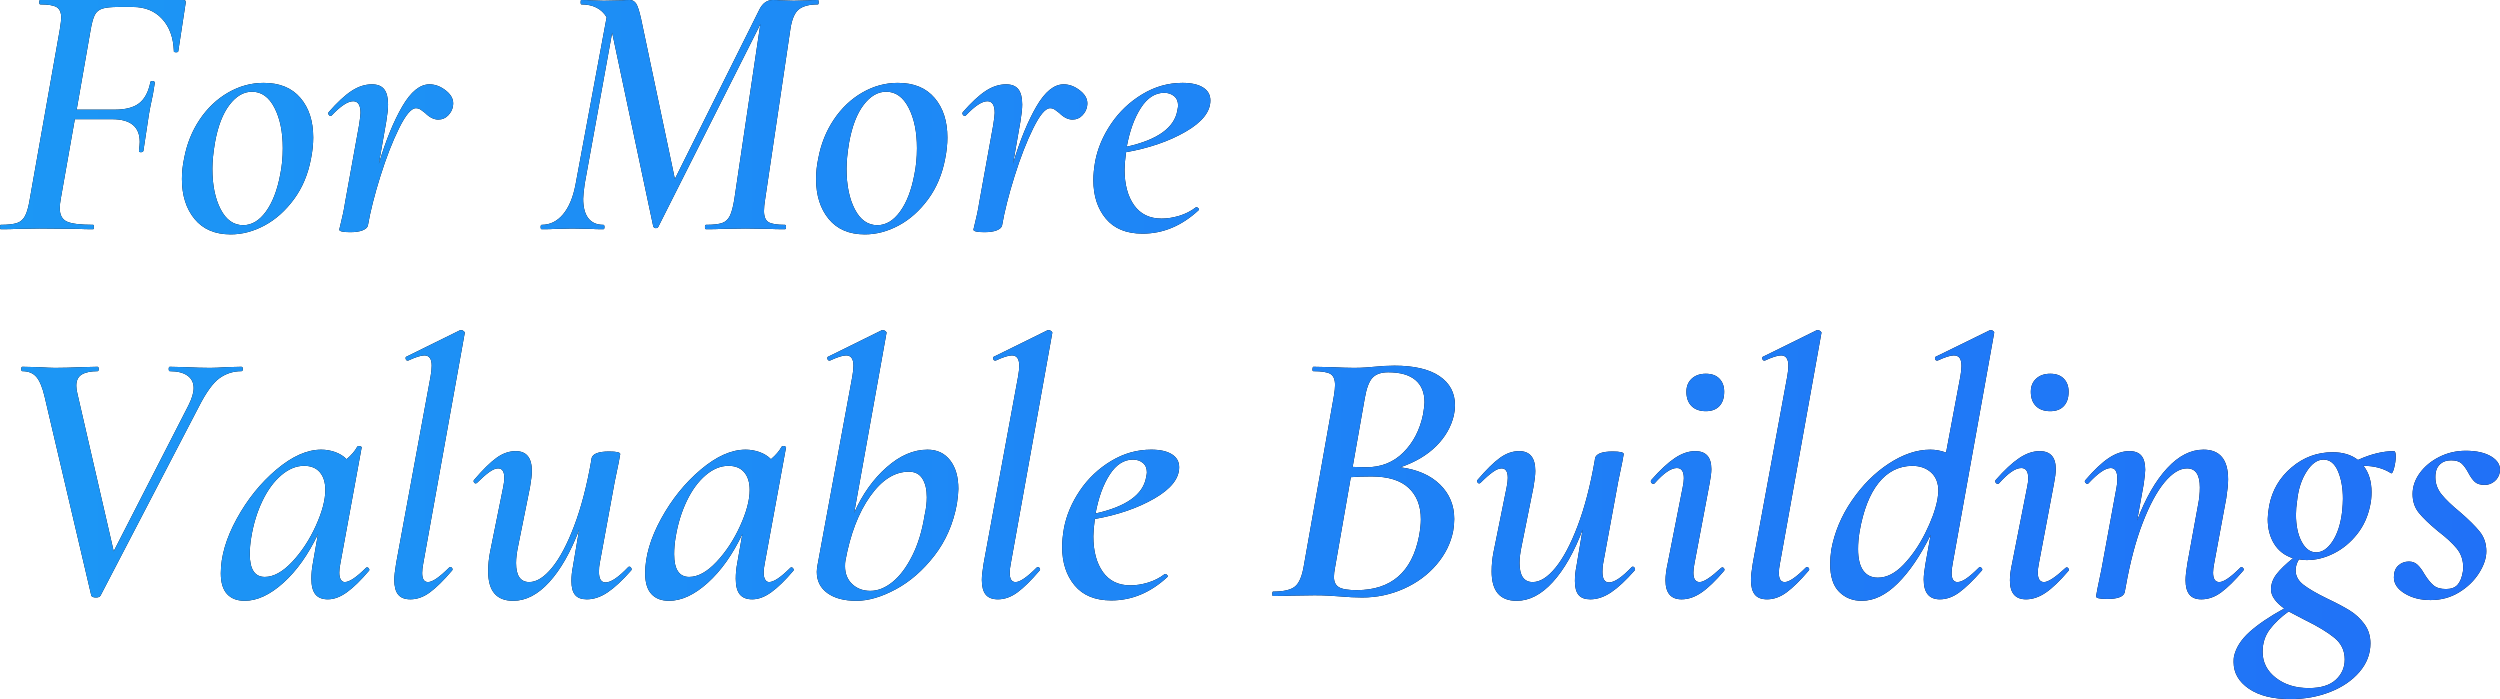 <svg id="レイヤー_1" xmlns="http://www.w3.org/2000/svg" viewBox="0 0 681.61 190.6"><style>.st0{fill:url(#SVGID_1_)}.st1{fill:url(#SVGID_2_)}.st2{fill:url(#SVGID_3_)}.st3{fill:url(#SVGID_4_)}.st4{fill:url(#SVGID_5_)}.st5{fill:url(#SVGID_6_)}.st6{fill:url(#SVGID_7_)}.st7{fill:url(#SVGID_8_)}.st8{fill:url(#SVGID_9_)}.st9{fill:url(#SVGID_10_)}.st10{fill:url(#SVGID_11_)}.st11{fill:url(#SVGID_12_)}.st12{fill:url(#SVGID_13_)}.st13{fill:url(#SVGID_14_)}.st14{fill:url(#SVGID_15_)}.st15{fill:url(#SVGID_16_)}.st16{fill:url(#SVGID_17_)}.st17{fill:url(#SVGID_18_)}.st18{fill:url(#SVGID_19_)}.st19{fill:url(#SVGID_20_)}.st20{fill:url(#SVGID_21_)}.st21{fill:url(#SVGID_22_)}.st22{fill:url(#SVGID_23_)}.st23{fill:url(#SVGID_24_)}</style><path d="M50.6.9c-1.07 6.87-1.73 11.23-2 13.1-.07.2-.3.28-.7.25-.4-.03-.57-.15-.5-.35-.13-3.67-1.2-6.58-3.2-8.75s-4.67-3.25-8-3.25h-3.9c-2 0-3.47.15-4.4.45-.93.3-1.62.87-2.05 1.7-.43.83-.82 2.22-1.15 4.15l-3.8 21.7h10.4c2.93 0 5.15-.58 6.65-1.75s2.52-3.08 3.05-5.75c0-.2.2-.3.6-.3.13 0 .28.05.45.15.17.1.22.22.15.35-.27 2-.67 4.13-1.2 6.4l-.4 2.2-1.5 9.9c-.07.27-.3.4-.7.4s-.57-.17-.5-.5c.13-1.07.2-1.83.2-2.3 0-4.13-2.5-6.2-7.5-6.2H20.4L16.6 54c-.2 1.07-.3 2-.3 2.8 0 1.8.63 3 1.9 3.6 1.27.6 3.67.9 7.2.9.13 0 .2.2.2.6 0 .4-.07.6-.2.6-1.6 0-2.97-.03-4.1-.1l-10.5-.1-6.1.1c-1.07.07-2.57.1-4.5.1-.13 0-.2-.2-.2-.6 0-.4.07-.6.2-.6 2 0 3.48-.17 4.45-.5.97-.33 1.7-.98 2.2-1.95.5-.96.92-2.45 1.25-4.45l8.2-46.3c.27-1.73.4-2.8.4-3.2 0-1.47-.42-2.45-1.25-2.95-.83-.5-2.32-.75-4.45-.75-.2 0-.3-.2-.3-.6 0-.4.1-.6.3-.6h39c.53 0 .73.3.6.9zm2.45 58.8c-2.3-2.8-3.45-6.43-3.45-10.9 0-1.87.2-3.73.6-5.6.73-3.93 2.15-7.47 4.25-10.6s4.68-5.58 7.75-7.35c3.07-1.77 6.3-2.65 9.7-2.65 4.33 0 7.67 1.37 10 4.1 2.33 2.73 3.5 6.33 3.5 10.8 0 1.8-.2 3.7-.6 5.7-.8 4.27-2.35 7.97-4.65 11.1-2.3 3.13-4.97 5.52-8 7.15-3.03 1.63-6.12 2.45-9.25 2.45-4.27 0-7.55-1.4-9.85-4.2zm19.45-2c1.8-2.47 3.1-5.83 3.9-10.1.47-2.27.7-4.67.7-7.2 0-4.4-.75-8.07-2.25-11S71.3 25 68.7 25c-2.27 0-4.32 1.2-6.15 3.6-1.83 2.4-3.15 5.83-3.95 10.3-.47 2.8-.7 5.17-.7 7.1 0 4.47.75 8.15 2.25 11.05 1.5 2.9 3.55 4.35 6.15 4.35 2.33 0 4.4-1.23 6.2-3.7zm49.2-32.9c1.47 1.2 2.07 2.57 1.8 4.1-.13.93-.57 1.78-1.3 2.55-.73.77-1.63 1.15-2.7 1.15-1.2 0-2.4-.6-3.6-1.8-.4-.33-.8-.63-1.2-.9-.4-.27-.83-.4-1.3-.4-1.27 0-2.8 1.82-4.6 5.45-1.8 3.63-3.5 8-5.1 13.1-1.6 5.1-2.73 9.58-3.4 13.45-.13.53-.62.97-1.45 1.3-.83.33-1.95.5-3.35.5-2 0-3-.23-3-.7l.5-2.1c.13-.53.3-1.25.5-2.15.2-.9.4-1.98.6-3.25l3.8-21c.27-1.73.4-2.83.4-3.3 0-2.13-.67-3.2-2-3.2-1.47 0-3.43 1.3-5.9 3.9-.07.07-.17.1-.3.1-.2 0-.37-.12-.5-.35-.13-.23-.13-.45 0-.65 2.33-2.67 4.42-4.6 6.25-5.8 1.83-1.2 3.68-1.8 5.55-1.8 1.53 0 2.65.45 3.35 1.35.7.9 1.05 2.29 1.05 4.15 0 1.13-.17 2.7-.5 4.7l-2 11.4c1.93-6.4 4.07-11.6 6.4-15.6s4.8-6 7.4-6c1.6 0 3.13.6 4.6 1.8zM223.2.6c0 .4-.07.6-.2.6-2.33 0-4.07.45-5.2 1.35-1.13.9-1.9 2.68-2.3 5.35l-6.9 46.5c-.2 1.2-.3 2.23-.3 3.1 0 1.53.4 2.55 1.2 3.05.8.5 2.3.75 4.5.75.2 0 .3.2.3.6 0 .4-.1.6-.3.6-1.8 0-3.23-.03-4.3-.1l-6.5-.1-6.3.1c-1.07.07-2.53.1-4.4.1-.2 0-.3-.2-.3-.6 0-.4.1-.6.3-.6 2 0 3.47-.17 4.4-.5.93-.33 1.63-.98 2.1-1.95.47-.96.87-2.45 1.2-4.45l7.1-47.8-27.8 55.2c-.13.27-.37.4-.7.4-.33 0-.57-.17-.7-.5L166.9 8.9l-7.5 41.3c-.27 2-.4 3.33-.4 4 0 2.33.47 4.1 1.4 5.3.93 1.2 2.3 1.8 4.1 1.8.2 0 .3.2.3.6 0 .4-.1.6-.3.6-1.47 0-2.6-.03-3.4-.1l-5.1-.1-4.5.1c-.87.07-2.13.1-3.8.1-.2 0-.3-.2-.3-.6 0-.4.1-.6.3-.6 2.27 0 4.2-.95 5.8-2.85 1.6-1.9 2.73-4.58 3.4-8.05l8.5-45.7c-1.4-2.33-3.7-3.5-6.9-3.5-.13 0-.2-.2-.2-.6 0-.4.07-.6.2-.6 1.13 0 2 .03 2.6.1l3.5.1 5-.1c.6-.07 1.3-.1 2.1-.1.73 0 1.32.33 1.75 1 .43.67.88 2.07 1.35 4.2l9.2 43.6 23.1-46.3c.87-1.67 2.07-2.5 3.6-2.5.8 0 1.5.03 2.1.1l3.6.1 3.9-.1c.6-.07 1.5-.1 2.7-.1.13 0 .2.2.2.6zm2.75 59.1c-2.3-2.8-3.45-6.43-3.45-10.9 0-1.87.2-3.73.6-5.6.73-3.93 2.15-7.47 4.25-10.6s4.68-5.58 7.75-7.35c3.07-1.77 6.3-2.65 9.7-2.65 4.33 0 7.67 1.37 10 4.1 2.33 2.73 3.5 6.33 3.5 10.8 0 1.8-.2 3.7-.6 5.7-.8 4.27-2.35 7.97-4.65 11.1-2.3 3.13-4.97 5.52-8 7.15-3.03 1.63-6.12 2.45-9.25 2.45-4.27 0-7.55-1.4-9.85-4.2zm19.45-2c1.8-2.47 3.1-5.83 3.9-10.1.47-2.27.7-4.67.7-7.2 0-4.4-.75-8.07-2.25-11S244.2 25 241.6 25c-2.27 0-4.32 1.2-6.15 3.6-1.83 2.4-3.15 5.83-3.95 10.3-.47 2.8-.7 5.17-.7 7.1 0 4.47.75 8.15 2.25 11.05 1.5 2.9 3.55 4.35 6.15 4.35 2.33 0 4.4-1.23 6.2-3.7zm49.2-32.9c1.47 1.2 2.07 2.57 1.8 4.1-.13.93-.57 1.78-1.3 2.55-.73.77-1.63 1.15-2.7 1.15-1.2 0-2.4-.6-3.6-1.8-.4-.33-.8-.63-1.2-.9-.4-.27-.83-.4-1.3-.4-1.27 0-2.8 1.82-4.6 5.45-1.8 3.63-3.5 8-5.1 13.1-1.6 5.1-2.73 9.58-3.4 13.45-.13.53-.62.97-1.45 1.3-.83.33-1.95.5-3.35.5-2 0-3-.23-3-.7l.5-2.1c.13-.53.3-1.25.5-2.15.2-.9.4-1.98.6-3.25l3.8-21c.27-1.73.4-2.83.4-3.3 0-2.13-.67-3.2-2-3.2-1.47 0-3.43 1.3-5.9 3.9-.07.07-.17.1-.3.1-.2 0-.37-.12-.5-.35-.13-.23-.13-.45 0-.65 2.33-2.67 4.42-4.6 6.25-5.8 1.83-1.2 3.68-1.8 5.55-1.8 1.53 0 2.65.45 3.35 1.35.7.9 1.05 2.29 1.05 4.15 0 1.13-.17 2.7-.5 4.7l-2 11.4c1.93-6.4 4.07-11.6 6.4-15.6s4.8-6 7.4-6c1.6 0 3.13.6 4.6 1.8zm33.4-.95c1.33.83 2 2.02 2 3.55 0 3.07-2.25 5.9-6.75 8.5-4.5 2.6-9.92 4.47-16.25 5.6-.27 2.13-.4 3.7-.4 4.7 0 4.07.87 7.32 2.6 9.75 1.73 2.43 4.23 3.65 7.5 3.65 1.53 0 3.13-.25 4.8-.75s3.2-1.28 4.6-2.35h.1c.2 0 .38.1.55.3.17.2.18.37.05.5-4.6 4.27-9.7 6.4-15.3 6.4-4.4 0-7.73-1.37-10-4.1-2.27-2.73-3.4-6.23-3.4-10.5 0-1.53.17-3.23.5-5.1.67-3.53 2.12-6.95 4.35-10.25 2.23-3.3 5.07-5.98 8.5-8.05 3.43-2.07 7.08-3.1 10.95-3.1 2.4 0 4.26.42 5.6 1.25zm-6.8 4.95c0-1.13-.37-2-1.1-2.6-.73-.6-1.63-.9-2.7-.9-2.47 0-4.58 1.37-6.35 4.1-1.77 2.73-3.05 6.27-3.85 10.6 8.4-1.87 13-5.17 13.8-9.9.13-.67.2-1.1.2-1.3zm-255 71.8c0 .4-.13.6-.4.6-2.2 0-4.18.63-5.95 1.9-1.77 1.27-3.65 3.87-5.65 7.8l-26.8 51.5c-.2.33-.6.5-1.2.5-.73 0-1.17-.17-1.3-.5l-12.7-54.1c-.6-2.6-1.35-4.43-2.25-5.5-.9-1.07-2.18-1.6-3.85-1.6-.2 0-.3-.2-.3-.6 0-.4.1-.6.3-.6l4.4.1c2 .13 3.5.2 4.5.2 2.13 0 4.6-.07 7.4-.2l4.2-.1c.2 0 .3.2.3.6 0 .4-.1.6-.3.6-1.87 0-3.3.3-4.3.9-1 .6-1.5 1.63-1.5 3.1 0 .6.1 1.3.3 2.1l9.9 43 20.4-39.8c.93-1.87 1.4-3.43 1.4-4.7 0-1.47-.57-2.6-1.7-3.4-1.13-.8-2.73-1.2-4.8-1.2-.2 0-.3-.2-.3-.6 0-.4.1-.6.3-.6l4.3.1c2.4.13 4.63.2 6.7.2 1.2 0 2.67-.07 4.4-.2l4.1-.1c.27 0 .4.2.4.6zm33.9 54.1c.2 0 .37.12.5.35.13.23.13.42 0 .55-2.2 2.6-4.2 4.55-6 5.85-1.8 1.3-3.53 1.95-5.2 1.95-1.53 0-2.67-.45-3.4-1.35-.73-.9-1.1-2.32-1.1-4.25 0-1.4.13-2.8.4-4.2l1.4-8c-2.67 5.6-5.82 10.04-9.45 13.3-3.63 3.27-7.15 4.9-10.55 4.9-2.07 0-3.67-.62-4.8-1.85s-1.7-3.12-1.7-5.65c0-4.6 1.45-9.55 4.35-14.85 2.9-5.3 6.5-9.77 10.8-13.4 4.3-3.63 8.38-5.45 12.25-5.45 1.27 0 2.52.22 3.75.65 1.23.43 2.28 1.08 3.15 1.95 1.33-1.13 2.3-2.27 2.9-3.4.13-.13.27-.2.4-.2.2 0 .4.05.6.15.2.1.27.18.2.25l-5.8 31.6c-.2 1-.3 1.83-.3 2.5 0 .8.13 1.43.4 1.9s.63.7 1.1.7c1.27 0 3.2-1.3 5.8-3.9.06-.07.16-.1.3-.1zm-20.45-1.5c2.57-2.73 4.72-6 6.45-9.8 1.73-3.8 2.6-7.07 2.6-9.8 0-2.07-.5-3.68-1.5-4.85-1-1.17-2.43-1.75-4.3-1.75-2.13 0-4.2.85-6.2 2.55s-3.72 4.03-5.15 7c-1.43 2.97-2.45 6.28-3.05 9.95-.27 1.6-.4 3.13-.4 4.6 0 4.13 1.37 6.2 4.1 6.2 2.4 0 4.88-1.37 7.45-4.1zm28.9 8.9c-.7-.87-1.05-2.2-1.05-4 0-1 .17-2.5.5-4.5l9.4-51c.2-1.13.3-2.1.3-2.9 0-1.87-.67-2.8-2-2.8-.93 0-2.4.47-4.4 1.4h-.2c-.27 0-.43-.17-.5-.5-.07-.33.03-.53.3-.6l14.6-7.2h.2c.27 0 .52.1.75.3.23.2.32.37.25.5l-11.3 62.8c-.2 1-.3 1.87-.3 2.6 0 1.67.53 2.5 1.6 2.5 1.2 0 3.1-1.3 5.7-3.9.13-.13.27-.2.4-.2.2 0 .37.12.5.35.13.23.1.45-.1.65-2.27 2.67-4.27 4.63-6 5.9-1.73 1.27-3.5 1.9-5.3 1.9-1.54 0-2.65-.43-3.35-1.3zm63.05-7.6c.2 0 .37.12.5.35.13.23.13.45 0 .65-2.4 2.73-4.55 4.73-6.45 6s-3.78 1.9-5.65 1.9c-1.47 0-2.53-.4-3.2-1.2-.67-.8-1-2.07-1-3.8 0-1.27.13-2.57.4-3.9l1.7-10.1c-2.33 6.13-5.05 10.9-8.15 14.3-3.1 3.4-6.38 5.1-9.85 5.1-4.53 0-6.8-2.67-6.8-8 0-1.8.17-3.53.5-5.2l3.6-17.8c.2-1 .3-1.83.3-2.5 0-1.73-.57-2.6-1.7-2.6-.67 0-1.47.33-2.4 1-.93.67-2.03 1.63-3.3 2.9-.13.13-.27.2-.4.2-.2 0-.37-.12-.5-.35-.13-.23-.1-.45.1-.65 2.33-2.73 4.35-4.72 6.05-5.95 1.7-1.23 3.45-1.85 5.25-1.85 2.93 0 4.4 1.8 4.4 5.4 0 1.07-.17 2.53-.5 4.4l-3.2 15.9c-.4 1.87-.6 3.47-.6 4.8 0 3.47 1.2 5.2 3.6 5.2 2 0 4.07-1.3 6.2-3.9 2.13-2.6 4.15-6.4 6.05-11.4 1.9-5 3.45-10.93 4.65-17.8l.1-.7c.33-1.2 1.93-1.8 4.8-1.8 2 0 3 .23 3 .7l-.4 2.2c-.67 3.13-1.03 4.9-1.1 5.3l-4.1 22.3c-.13.6-.2 1.37-.2 2.3 0 1.93.6 2.9 1.8 2.9 1.47 0 3.53-1.4 6.2-4.2.06-.07.16-.1.3-.1zm44.2.2c.2 0 .37.12.5.35.13.23.13.42 0 .55-2.2 2.6-4.2 4.55-6 5.85-1.8 1.3-3.53 1.95-5.2 1.95-1.53 0-2.67-.45-3.4-1.35-.73-.9-1.1-2.32-1.1-4.25 0-1.4.13-2.8.4-4.2l1.4-8c-2.67 5.6-5.82 10.04-9.45 13.3-3.63 3.27-7.15 4.9-10.55 4.9-2.07 0-3.67-.62-4.8-1.85s-1.7-3.12-1.7-5.65c0-4.6 1.45-9.55 4.35-14.85 2.9-5.3 6.5-9.77 10.8-13.4 4.3-3.63 8.38-5.45 12.25-5.45 1.27 0 2.52.22 3.75.65 1.23.43 2.28 1.08 3.15 1.95 1.33-1.13 2.3-2.27 2.9-3.4.13-.13.27-.2.4-.2.2 0 .4.05.6.15.2.1.27.18.2.25l-5.8 31.6c-.2 1-.3 1.83-.3 2.5 0 .8.13 1.43.4 1.9s.63.7 1.1.7c1.27 0 3.2-1.3 5.8-3.9.06-.07.16-.1.3-.1zm-20.45-1.5c2.57-2.73 4.72-6 6.45-9.8 1.73-3.8 2.6-7.07 2.6-9.8 0-2.07-.5-3.68-1.5-4.85-1-1.17-2.43-1.75-4.3-1.75-2.13 0-4.2.85-6.2 2.55s-3.72 4.03-5.15 7c-1.43 2.97-2.45 6.28-3.05 9.95-.27 1.6-.4 3.13-.4 4.6 0 4.13 1.37 6.2 4.1 6.2 2.4 0 4.88-1.37 7.45-4.1zm63.69-27.7c1.5 1.93 2.25 4.53 2.25 7.8 0 .87-.13 2.23-.4 4.1-1 5.4-3.05 10.1-6.15 14.1-3.1 4-6.6 7.05-10.5 9.15-3.9 2.1-7.48 3.15-10.75 3.15-3.33 0-5.97-.7-7.9-2.1-1.93-1.4-2.9-3.33-2.9-5.8 0-.4.07-1 .2-1.8l9.5-51.5c.2-1.13.3-2.1.3-2.9 0-1.87-.67-2.8-2-2.8-.93 0-2.4.47-4.4 1.4h-.2c-.27 0-.43-.17-.5-.5-.07-.33.03-.53.3-.6l14.6-7.2h.2c.27 0 .52.1.75.3.23.2.32.37.25.5l-8.8 49c2.27-5.07 5.22-9.2 8.85-12.4 3.63-3.2 7.35-4.8 11.15-4.8 2.61 0 4.65.97 6.15 2.9zm-6.35 10.1c0-2.13-.4-3.83-1.2-5.1-.8-1.27-2.03-1.9-3.7-1.9-3.87 0-7.38 2.23-10.55 6.7-3.17 4.47-5.42 10.33-6.75 17.6-.07.33-.1.83-.1 1.5 0 2 .65 3.62 1.95 4.85 1.3 1.23 2.95 1.85 4.95 1.85 2.07 0 4.1-.82 6.1-2.45 2-1.63 3.78-4.02 5.35-7.15 1.57-3.13 2.68-6.8 3.35-11 .41-1.8.6-3.43.6-4.9zm16.05 26.5c-.7-.87-1.05-2.2-1.05-4 0-1 .17-2.5.5-4.5l9.4-51c.2-1.13.3-2.1.3-2.9 0-1.87-.67-2.8-2-2.8-.93 0-2.4.47-4.4 1.4h-.2c-.27 0-.43-.17-.5-.5-.07-.33.03-.53.3-.6l14.6-7.2h.2c.27 0 .52.1.75.3.23.2.32.37.25.5l-11.3 62.8c-.2 1-.3 1.87-.3 2.6 0 1.67.53 2.5 1.6 2.5 1.2 0 3.1-1.3 5.7-3.9.13-.13.27-.2.4-.2.2 0 .37.12.5.35.13.23.1.45-.1.65-2.27 2.67-4.27 4.63-6 5.9-1.73 1.27-3.5 1.9-5.3 1.9-1.53 0-2.65-.43-3.35-1.3zm50.75-38.25c1.33.83 2 2.02 2 3.55 0 3.07-2.25 5.9-6.75 8.5-4.5 2.6-9.92 4.47-16.25 5.6-.27 2.13-.4 3.7-.4 4.7 0 4.07.87 7.32 2.6 9.75 1.73 2.43 4.23 3.65 7.5 3.65 1.53 0 3.13-.25 4.8-.75s3.2-1.28 4.6-2.35h.1c.2 0 .38.1.55.3.17.2.18.37.05.5-4.6 4.27-9.7 6.4-15.3 6.4-4.4 0-7.73-1.37-10-4.1-2.27-2.73-3.4-6.23-3.4-10.5 0-1.53.17-3.23.5-5.1.67-3.53 2.12-6.95 4.35-10.25 2.23-3.3 5.07-5.98 8.5-8.05 3.43-2.07 7.08-3.1 10.95-3.1 2.4 0 4.27.42 5.6 1.25zm-6.8 4.95c0-1.13-.37-2-1.1-2.6-.73-.6-1.63-.9-2.7-.9-2.47 0-4.58 1.37-6.35 4.1-1.77 2.73-3.05 6.27-3.85 10.6 8.4-1.87 13-5.17 13.8-9.9.14-.67.2-1.1.2-1.3zm79.9 3.3c2.6 2.54 3.9 5.67 3.9 9.4 0 1.07-.1 2.17-.3 3.3-.67 3.33-2.18 6.38-4.55 9.15-2.37 2.77-5.33 4.95-8.9 6.55-3.57 1.6-7.35 2.4-11.35 2.4-1.87 0-3.9-.1-6.1-.3-.87-.07-1.88-.13-3.05-.2s-2.45-.1-3.85-.1l-6.6.1c-1.13.07-2.7.1-4.7.1-.13 0-.2-.2-.2-.6 0-.4.07-.6.2-.6 2.87 0 4.87-.47 6-1.4 1.13-.93 1.93-2.83 2.4-5.7l8.2-46.3c.2-1.2.3-2.17.3-2.9 0-1.53-.42-2.55-1.25-3.05-.83-.5-2.38-.75-4.65-.75-.2 0-.28-.2-.25-.6.03-.4.12-.6.25-.6l4.7.1c2.67.13 4.77.2 6.3.2 1.2 0 2.27-.03 3.2-.1.93-.07 1.73-.13 2.4-.2 1.93-.2 3.77-.3 5.5-.3 5.33 0 9.42.95 12.25 2.85 2.83 1.9 4.25 4.55 4.25 7.95 0 .87-.1 1.77-.3 2.7-.73 3.13-2.33 5.93-4.8 8.4-2.47 2.47-5.73 4.4-9.8 5.8 4.6.6 8.2 2.17 10.8 4.7zm-5.2 9.5c0-3.67-1.12-6.53-3.35-8.6-2.23-2.07-5.62-3.1-10.15-3.1-2.27 0-4.13.07-5.6.2l-4.3 24.6c-.2 1-.3 1.87-.3 2.6 0 1.33.45 2.27 1.35 2.8.9.54 2.52.8 4.85.8 9.4 0 15.07-4.9 17-14.7.33-1.8.5-3.33.5-4.6zm-18.6-14.3l3.7.1c4.07 0 7.45-1.35 10.15-4.05 2.7-2.7 4.48-6.15 5.35-10.35.27-1.6.4-2.7.4-3.3 0-2.67-.83-4.7-2.5-6.1-1.67-1.4-4.13-2.1-7.4-2.1-1.93 0-3.37.5-4.3 1.5-.93 1-1.63 2.87-2.1 5.6l-3.3 18.7zm76.4 27.2c.2 0 .37.12.5.35.13.23.13.45 0 .65-2.4 2.73-4.55 4.73-6.45 6-1.9 1.27-3.79 1.9-5.65 1.9-1.47 0-2.53-.4-3.2-1.2-.67-.8-1-2.07-1-3.8 0-1.27.13-2.57.4-3.9l1.7-10.1c-2.33 6.13-5.05 10.9-8.15 14.3-3.1 3.4-6.38 5.1-9.85 5.1-4.54 0-6.8-2.67-6.8-8 0-1.8.17-3.53.5-5.2l3.6-17.8c.2-1 .3-1.83.3-2.5 0-1.73-.57-2.6-1.7-2.6-.67 0-1.47.33-2.4 1-.93.67-2.04 1.63-3.3 2.9-.13.13-.27.2-.4.2-.2 0-.37-.12-.5-.35-.13-.23-.1-.45.1-.65 2.33-2.73 4.35-4.72 6.05-5.95 1.7-1.23 3.45-1.85 5.25-1.85 2.93 0 4.4 1.8 4.4 5.4 0 1.07-.17 2.53-.5 4.4l-3.2 15.9c-.4 1.87-.6 3.47-.6 4.8 0 3.47 1.2 5.2 3.6 5.2 2 0 4.07-1.3 6.2-3.9 2.13-2.6 4.15-6.4 6.05-11.4 1.9-5 3.45-10.93 4.65-17.8l.1-.7c.33-1.2 1.93-1.8 4.8-1.8 2 0 3 .23 3 .7l-.4 2.2c-.67 3.13-1.03 4.9-1.1 5.3l-4.1 22.3c-.13.6-.2 1.37-.2 2.3 0 1.93.6 2.9 1.8 2.9 1.47 0 3.53-1.4 6.2-4.2.07-.07.17-.1.3-.1zm8.9 3.7c0-1.27.2-2.8.6-4.6l4.1-20.8c.2-.93.3-1.73.3-2.4 0-1.87-.63-2.8-1.9-2.8-1.6 0-3.63 1.4-6.1 4.2-.07.07-.17.1-.3.1-.27 0-.47-.12-.6-.35-.13-.23-.13-.45 0-.65 2.4-2.73 4.55-4.73 6.45-6 1.9-1.27 3.75-1.9 5.55-1.9 2.93 0 4.4 1.63 4.4 4.9 0 1-.17 2.33-.5 4l-4.1 21.7c-.2 1-.3 1.83-.3 2.5 0 1.73.57 2.6 1.7 2.6s3.07-1.27 5.8-3.8c.13-.13.27-.2.4-.2.2 0 .37.12.5.35.13.23.1.45-.1.65-2.27 2.67-4.3 4.62-6.1 5.85-1.8 1.23-3.6 1.85-5.4 1.85-2.94 0-4.4-1.73-4.4-5.2zm7.1-47.5c-.93-.93-1.4-2.23-1.4-3.9 0-1.47.48-2.65 1.45-3.55.97-.9 2.25-1.35 3.85-1.35s2.83.45 3.7 1.35c.87.9 1.3 2.08 1.3 3.55 0 1.67-.43 2.97-1.3 3.9-.87.93-2.1 1.4-3.7 1.4-1.67 0-2.97-.47-3.9-1.4zm17.25 51.4c-.7-.87-1.05-2.2-1.05-4 0-1 .17-2.5.5-4.5l9.4-51c.2-1.13.3-2.1.3-2.9 0-1.87-.67-2.8-2-2.8-.93 0-2.4.47-4.4 1.4h-.2c-.27 0-.43-.17-.5-.5-.07-.33.03-.53.3-.6l14.6-7.2h.2c.27 0 .52.1.75.3.23.2.32.37.25.5l-11.3 62.8c-.2 1-.3 1.87-.3 2.6 0 1.67.53 2.5 1.6 2.5 1.2 0 3.1-1.3 5.7-3.9.13-.13.27-.2.4-.2.2 0 .37.12.5.35.13.23.1.45-.1.65-2.27 2.67-4.27 4.63-6 5.9-1.73 1.27-3.5 1.9-5.3 1.9-1.54 0-2.65-.43-3.35-1.3zm53.95-8.5c-.2 1.07-.3 1.93-.3 2.6 0 1.67.53 2.5 1.6 2.5.67 0 1.47-.32 2.4-.95.93-.63 2.07-1.62 3.4-2.95.13-.13.23-.2.3-.2.2 0 .38.12.55.35.17.23.15.45-.05.65-2.33 2.67-4.37 4.63-6.1 5.9-1.73 1.27-3.5 1.9-5.3 1.9-2.93 0-4.4-1.8-4.4-5.4 0-1.07.17-2.53.5-4.4l1.4-7.8c-2.8 5.67-5.8 10.08-9 13.25s-6.47 4.75-9.8 4.75c-2.47 0-4.52-.82-6.15-2.45-1.63-1.63-2.45-4.15-2.45-7.55 0-1.2.1-2.5.3-3.9.87-4.73 2.73-9.2 5.6-13.4 2.87-4.2 6.23-7.57 10.1-10.1 3.87-2.53 7.63-3.8 11.3-3.8 1.46 0 2.9.27 4.3.8l3.9-20.8c.2-1.13.3-2.07.3-2.8 0-1-.17-1.73-.5-2.2-.33-.46-.87-.7-1.6-.7-.93 0-2.4.47-4.4 1.4h-.2c-.27 0-.43-.17-.5-.5-.07-.33.03-.53.3-.6l14.7-7.2h.2c.27 0 .5.1.7.3.2.2.27.37.2.5l-11.3 62.8zm-13.4.35c2.27-2.37 4.23-5.22 5.9-8.55 1.67-3.33 2.77-6.33 3.3-9l.1-.6c.13-.93.2-1.57.2-1.9 0-2.2-.67-3.9-2-5.1-1.33-1.2-3.07-1.8-5.2-1.8-3.67.07-6.72 1.63-9.15 4.7-2.43 3.07-4.15 7.5-5.15 13.3-.27 1.6-.4 3.17-.4 4.7 0 2.6.47 4.55 1.4 5.85s2.27 1.95 4 1.95c2.4 0 4.73-1.18 7-3.55zm29 4.25c0-1.27.2-2.8.6-4.6l4.1-20.8c.2-.93.3-1.73.3-2.4 0-1.87-.63-2.8-1.9-2.8-1.6 0-3.63 1.4-6.1 4.2-.07.07-.17.1-.3.1-.27 0-.47-.12-.6-.35-.13-.23-.13-.45 0-.65 2.4-2.73 4.55-4.73 6.45-6 1.9-1.27 3.75-1.9 5.55-1.9 2.93 0 4.4 1.63 4.4 4.9 0 1-.17 2.33-.5 4l-4.1 21.7c-.2 1-.3 1.83-.3 2.5 0 1.73.57 2.6 1.7 2.6s3.07-1.27 5.8-3.8c.13-.13.27-.2.4-.2.2 0 .37.12.5.35.13.23.1.45-.1.65-2.27 2.67-4.3 4.62-6.1 5.85-1.8 1.23-3.6 1.85-5.4 1.85-2.94 0-4.4-1.73-4.4-5.2zm7.1-47.5c-.93-.93-1.4-2.23-1.4-3.9 0-1.47.48-2.65 1.45-3.55.97-.9 2.25-1.35 3.85-1.35s2.83.45 3.7 1.35c.87.9 1.3 2.08 1.3 3.55 0 1.67-.43 2.97-1.3 3.9-.87.93-2.1 1.4-3.7 1.4-1.67 0-2.97-.47-3.9-1.4zm55.99 43.9c.2 0 .38.12.55.35.17.23.15.45-.05.65-2.27 2.67-4.27 4.63-6 5.9-1.73 1.27-3.53 1.9-5.4 1.9-1.47 0-2.55-.43-3.25-1.3-.7-.87-1.05-2.17-1.05-3.9 0-1.07.17-2.6.5-4.6l2.9-15.9c.33-1.6.5-3.2.5-4.8 0-3.47-1.17-5.2-3.5-5.2-2 0-4.05 1.27-6.15 3.8-2.1 2.53-4.08 6.22-5.95 11.05-1.87 4.83-3.4 10.62-4.6 17.35l-.3 1.6c-.33 1.2-1.93 1.8-4.8 1.8-2 0-3-.23-3-.7l.4-2.2c.67-3.13 1.03-4.9 1.1-5.3l4.1-22.3c.13-.6.2-1.37.2-2.3 0-1.93-.6-2.9-1.8-2.9-1.47 0-3.5 1.4-6.1 4.2-.07.07-.17.1-.3.1-.2 0-.38-.12-.55-.35-.17-.23-.15-.45.05-.65 2.33-2.73 4.45-4.73 6.35-6 1.9-1.27 3.78-1.9 5.65-1.9 1.47 0 2.55.42 3.25 1.25.7.83 1.05 2.12 1.05 3.85 0 .54-.13 1.8-.4 3.8l-1.8 10c2.33-6.13 5.07-10.88 8.2-14.25 3.13-3.37 6.43-5.05 9.9-5.05 4.46 0 6.7 2.7 6.7 8.1 0 1.27-.17 2.97-.5 5.1l-3.3 17.8c-.2 1-.3 1.83-.3 2.5 0 1.73.57 2.6 1.7 2.6 1.2 0 3.1-1.3 5.7-3.9.14-.13.24-.2.3-.2zm42.1-30.2c0 1-.15 2.07-.45 3.2-.3 1.13-.58 1.6-.85 1.4-2.07-1.33-4.57-2-7.5-2 1.47 1.87 2.2 4.27 2.2 7.2 0 1.33-.13 2.57-.4 3.7-.6 2.93-1.78 5.52-3.55 7.75-1.77 2.23-3.87 3.97-6.3 5.2-2.43 1.23-4.92 1.85-7.45 1.85-.47 0-1.17-.07-2.1-.2-.6 1-.9 2-.9 3 0 1.53.72 2.85 2.15 3.95s3.58 2.35 6.45 3.75c2.53 1.2 4.58 2.28 6.15 3.25 1.57.97 2.9 2.2 4 3.7s1.65 3.25 1.65 5.25c0 2.87-1 5.46-3 7.8-2 2.33-4.67 4.15-8 5.45-3.33 1.3-6.93 1.95-10.8 1.95-4.8 0-8.58-.95-11.35-2.85s-4.15-4.32-4.15-7.25c0-.67.03-1.17.1-1.5.53-2.4 1.95-4.63 4.25-6.7 2.3-2.07 5.45-4.2 9.45-6.4-2.4-1.73-3.6-3.47-3.6-5.2 0-1.47.5-2.85 1.5-4.15s2.5-2.75 4.5-4.35c-2.27-.73-3.98-2.05-5.15-3.95-1.17-1.9-1.75-4.15-1.75-6.75 0-.8.13-2 .4-3.6.8-4.2 2.83-7.68 6.1-10.45 3.27-2.77 7-4.15 11.2-4.15 2.8 0 5.1.7 6.9 2.1 3.53-1.6 6.8-2.4 9.8-2.4.34 0 .5.47.5 1.4zm-16.7 49.5c-1.87-1.54-4.57-3.17-8.1-4.9-2.33-1.2-3.8-1.97-4.4-2.3-2.13 1.53-3.85 3.17-5.15 4.9-1.3 1.73-1.95 3.77-1.95 6.1 0 2.87 1.2 5.23 3.6 7.1 2.4 1.87 5.4 2.8 9 2.8 3.27 0 5.71-.75 7.35-2.25 1.63-1.5 2.45-3.35 2.45-5.55 0-2.4-.93-4.37-2.8-5.9zm2.3-37.9c0-2.93-.45-5.45-1.35-7.55-.9-2.1-2.22-3.15-3.95-3.15-1.67 0-3.2 1.08-4.6 3.25-1.4 2.17-2.27 4.85-2.6 8.05-.2 1.27-.3 2.5-.3 3.7 0 3 .52 5.47 1.55 7.4 1.03 1.93 2.35 2.9 3.95 2.9 1.67 0 3.17-1.02 4.5-3.05s2.2-4.75 2.6-8.15c.14-1.47.2-2.6.2-3.4zm16.85 25.8c-1.97-1.2-2.95-2.67-2.95-4.4 0-1.4.4-2.47 1.2-3.2.8-.73 1.77-1.1 2.9-1.1.93 0 1.72.3 2.35.9.63.6 1.25 1.43 1.85 2.5.87 1.4 1.7 2.43 2.5 3.1.8.67 1.93 1 3.4 1 1.4 0 2.45-.38 3.15-1.15.7-.77 1.18-1.95 1.45-3.55.07-.27.1-.67.1-1.2 0-2-.58-3.72-1.75-5.15-1.17-1.43-2.88-3.02-5.15-4.75-2.33-1.93-4.07-3.6-5.2-5s-1.7-3.1-1.7-5.1.65-3.9 1.95-5.7c1.3-1.8 3.07-3.27 5.3-4.4 2.23-1.13 4.65-1.7 7.25-1.7 2.93 0 5.27.53 7 1.6 1.73 1.07 2.5 2.43 2.3 4.1-.2 1.13-.7 2.02-1.5 2.65-.8.63-1.67.95-2.6.95-1.2 0-2.1-.27-2.7-.8-.6-.53-1.2-1.37-1.8-2.5-.6-1.13-1.22-1.98-1.85-2.55-.63-.57-1.58-.85-2.85-.85-1.2 0-2.17.32-2.9.95-.73.63-1.17 1.45-1.3 2.45-.07.27-.1.67-.1 1.2 0 1.73.57 3.3 1.7 4.7 1.13 1.4 2.8 3 5 4.8 2.4 2.07 4.2 3.85 5.4 5.35s1.8 3.28 1.8 5.35c0 1.87-.67 3.85-2 5.95s-3.15 3.85-5.45 5.25c-2.3 1.4-4.88 2.1-7.75 2.1-2.73 0-5.08-.6-7.05-1.8z"/><linearGradient id="SVGID_1_" gradientUnits="userSpaceOnUse" y1="48.3" x2="681.613" y2="48.3" gradientTransform="translate(0 47)"><stop offset="0" stop-color="#1c97f5"/><stop offset=".994" stop-color="#2071f7"/></linearGradient><path class="st0" d="M50.6.9c-1.07 6.87-1.73 11.23-2 13.1-.07.2-.3.28-.7.25-.4-.03-.57-.15-.5-.35-.13-3.67-1.2-6.58-3.2-8.75s-4.67-3.25-8-3.25h-3.9c-2 0-3.47.15-4.4.45-.93.3-1.62.87-2.05 1.7-.43.83-.82 2.22-1.15 4.15l-3.8 21.7h10.4c2.93 0 5.15-.58 6.65-1.75s2.52-3.08 3.05-5.75c0-.2.2-.3.6-.3.13 0 .28.05.45.15.17.1.22.22.15.35-.27 2-.67 4.13-1.2 6.4l-.4 2.2-1.5 9.9c-.07.27-.3.4-.7.4s-.57-.17-.5-.5c.13-1.07.2-1.83.2-2.3 0-4.13-2.5-6.2-7.5-6.2H20.4L16.6 54c-.2 1.07-.3 2-.3 2.8 0 1.8.63 3 1.9 3.6 1.27.6 3.67.9 7.2.9.13 0 .2.2.2.6 0 .4-.07.6-.2.6-1.6 0-2.97-.03-4.1-.1l-10.5-.1-6.1.1c-1.07.07-2.57.1-4.5.1-.13 0-.2-.2-.2-.6 0-.4.07-.6.2-.6 2 0 3.48-.17 4.45-.5.97-.33 1.7-.98 2.2-1.95.5-.96.92-2.45 1.25-4.45l8.2-46.3c.27-1.73.4-2.8.4-3.2 0-1.47-.42-2.45-1.25-2.95-.83-.5-2.32-.75-4.45-.75-.2 0-.3-.2-.3-.6 0-.4.1-.6.3-.6h39c.53 0 .73.3.6.9z"/><linearGradient id="SVGID_2_" gradientUnits="userSpaceOnUse" y1="48.3" x2="681.613" y2="48.3" gradientTransform="translate(0 47)"><stop offset="0" stop-color="#1c97f5"/><stop offset=".994" stop-color="#2071f7"/></linearGradient><path class="st1" d="M53.05 59.7c-2.3-2.8-3.45-6.43-3.45-10.9 0-1.87.2-3.73.6-5.6.73-3.93 2.15-7.47 4.25-10.6s4.68-5.58 7.75-7.35c3.07-1.77 6.3-2.65 9.7-2.65 4.33 0 7.67 1.37 10 4.1 2.33 2.73 3.5 6.33 3.5 10.8 0 1.8-.2 3.7-.6 5.7-.8 4.27-2.35 7.97-4.65 11.1-2.3 3.13-4.97 5.52-8 7.15-3.03 1.63-6.12 2.45-9.25 2.45-4.27 0-7.55-1.4-9.85-4.2zm19.45-2c1.8-2.47 3.1-5.83 3.9-10.1.47-2.27.7-4.67.7-7.2 0-4.4-.75-8.07-2.25-11S71.3 25 68.7 25c-2.27 0-4.32 1.2-6.15 3.6-1.83 2.4-3.15 5.83-3.95 10.3-.47 2.8-.7 5.17-.7 7.1 0 4.47.75 8.15 2.25 11.05 1.5 2.9 3.55 4.35 6.15 4.35 2.33 0 4.4-1.23 6.2-3.7z"/><linearGradient id="SVGID_3_" gradientUnits="userSpaceOnUse" y1="48.3" x2="681.613" y2="48.3" gradientTransform="translate(0 47)"><stop offset="0" stop-color="#1c97f5"/><stop offset=".994" stop-color="#2071f7"/></linearGradient><path class="st2" d="M121.7 24.8c1.47 1.2 2.07 2.57 1.8 4.1-.13.93-.57 1.78-1.3 2.55-.73.77-1.63 1.15-2.7 1.15-1.2 0-2.4-.6-3.6-1.8-.4-.33-.8-.63-1.2-.9-.4-.27-.83-.4-1.3-.4-1.27 0-2.8 1.82-4.6 5.45-1.8 3.63-3.5 8-5.1 13.1-1.6 5.1-2.73 9.58-3.4 13.45-.13.53-.62.97-1.45 1.3-.83.33-1.95.5-3.35.5-2 0-3-.23-3-.7l.5-2.1c.13-.53.3-1.25.5-2.15.2-.9.4-1.98.6-3.25l3.8-21c.27-1.73.4-2.83.4-3.3 0-2.13-.67-3.2-2-3.2-1.47 0-3.43 1.3-5.9 3.9-.07.07-.17.1-.3.1-.2 0-.37-.12-.5-.35-.13-.23-.13-.45 0-.65 2.33-2.67 4.42-4.6 6.25-5.8 1.83-1.2 3.68-1.8 5.55-1.8 1.53 0 2.65.45 3.35 1.35.7.9 1.05 2.29 1.05 4.15 0 1.13-.17 2.7-.5 4.7l-2 11.4c1.93-6.4 4.07-11.6 6.4-15.6s4.8-6 7.4-6c1.6 0 3.13.6 4.6 1.8z"/><linearGradient id="SVGID_4_" gradientUnits="userSpaceOnUse" y1="48.3" x2="681.613" y2="48.3" gradientTransform="translate(0 47)"><stop offset="0" stop-color="#1c97f5"/><stop offset=".994" stop-color="#2071f7"/></linearGradient><path class="st3" d="M223.2.6c0 .4-.07.6-.2.6-2.33 0-4.07.45-5.2 1.35-1.13.9-1.9 2.68-2.3 5.35l-6.9 46.5c-.2 1.2-.3 2.23-.3 3.1 0 1.53.4 2.55 1.2 3.05.8.5 2.3.75 4.5.75.2 0 .3.2.3.6 0 .4-.1.6-.3.6-1.8 0-3.23-.03-4.3-.1l-6.5-.1-6.3.1c-1.07.07-2.53.1-4.4.1-.2 0-.3-.2-.3-.6 0-.4.1-.6.3-.6 2 0 3.47-.17 4.4-.5.93-.33 1.63-.98 2.1-1.95.47-.96.87-2.45 1.2-4.45l7.1-47.8-27.8 55.2c-.13.27-.37.4-.7.4-.33 0-.57-.17-.7-.5L166.9 8.9l-7.5 41.3c-.27 2-.4 3.33-.4 4 0 2.33.47 4.1 1.4 5.3.93 1.2 2.3 1.8 4.1 1.8.2 0 .3.2.3.6 0 .4-.1.6-.3.6-1.47 0-2.6-.03-3.4-.1l-5.1-.1-4.5.1c-.87.07-2.13.1-3.8.1-.2 0-.3-.2-.3-.6 0-.4.1-.6.3-.6 2.27 0 4.2-.95 5.8-2.85 1.6-1.9 2.73-4.58 3.4-8.05l8.5-45.7c-1.4-2.33-3.7-3.5-6.9-3.5-.13 0-.2-.2-.2-.6 0-.4.07-.6.2-.6 1.13 0 2 .03 2.6.1l3.5.1 5-.1c.6-.07 1.3-.1 2.1-.1.73 0 1.32.33 1.75 1 .43.67.88 2.07 1.35 4.2l9.2 43.6 23.1-46.3c.87-1.67 2.07-2.5 3.6-2.5.8 0 1.5.03 2.1.1l3.6.1 3.9-.1c.6-.07 1.5-.1 2.7-.1.13 0 .2.2.2.6z"/><linearGradient id="SVGID_5_" gradientUnits="userSpaceOnUse" y1="48.3" x2="681.613" y2="48.3" gradientTransform="translate(0 47)"><stop offset="0" stop-color="#1c97f5"/><stop offset=".994" stop-color="#2071f7"/></linearGradient><path class="st4" d="M225.95 59.7c-2.3-2.8-3.45-6.43-3.45-10.9 0-1.87.2-3.73.6-5.6.73-3.93 2.15-7.47 4.25-10.6s4.68-5.58 7.75-7.35c3.07-1.77 6.3-2.65 9.7-2.65 4.33 0 7.67 1.37 10 4.1 2.33 2.73 3.5 6.33 3.5 10.8 0 1.8-.2 3.7-.6 5.7-.8 4.27-2.35 7.97-4.65 11.1-2.3 3.13-4.97 5.52-8 7.15-3.03 1.63-6.12 2.45-9.25 2.45-4.27 0-7.55-1.4-9.85-4.2zm19.45-2c1.8-2.47 3.1-5.83 3.9-10.1.47-2.27.7-4.67.7-7.2 0-4.4-.75-8.07-2.25-11S244.2 25 241.6 25c-2.27 0-4.32 1.2-6.15 3.6-1.83 2.4-3.15 5.83-3.95 10.3-.47 2.8-.7 5.17-.7 7.1 0 4.47.75 8.15 2.25 11.05 1.5 2.9 3.55 4.35 6.15 4.35 2.33 0 4.4-1.23 6.2-3.7z"/><linearGradient id="SVGID_6_" gradientUnits="userSpaceOnUse" y1="48.3" x2="681.613" y2="48.3" gradientTransform="translate(0 47)"><stop offset="0" stop-color="#1c97f5"/><stop offset=".994" stop-color="#2071f7"/></linearGradient><path class="st5" d="M294.6 24.8c1.47 1.2 2.07 2.57 1.8 4.1-.13.93-.57 1.78-1.3 2.55-.73.77-1.63 1.15-2.7 1.15-1.2 0-2.4-.6-3.6-1.8-.4-.33-.8-.63-1.2-.9-.4-.27-.83-.4-1.3-.4-1.27 0-2.8 1.82-4.6 5.45-1.8 3.63-3.5 8-5.1 13.1-1.6 5.1-2.73 9.58-3.4 13.45-.13.53-.62.97-1.45 1.3-.83.33-1.95.5-3.35.5-2 0-3-.23-3-.7l.5-2.1c.13-.53.3-1.25.5-2.15.2-.9.4-1.98.6-3.25l3.8-21c.27-1.73.4-2.83.4-3.3 0-2.13-.67-3.2-2-3.2-1.47 0-3.43 1.3-5.9 3.9-.07.07-.17.1-.3.1-.2 0-.37-.12-.5-.35-.13-.23-.13-.45 0-.65 2.33-2.67 4.42-4.6 6.25-5.8 1.83-1.2 3.68-1.8 5.55-1.8 1.53 0 2.65.45 3.35 1.35.7.9 1.05 2.29 1.05 4.15 0 1.13-.17 2.7-.5 4.7l-2 11.4c1.93-6.4 4.07-11.6 6.4-15.6s4.8-6 7.4-6c1.6 0 3.13.6 4.6 1.8z"/><linearGradient id="SVGID_7_" gradientUnits="userSpaceOnUse" y1="48.3" x2="681.613" y2="48.3" gradientTransform="translate(0 47)"><stop offset="0" stop-color="#1c97f5"/><stop offset=".994" stop-color="#2071f7"/></linearGradient><path class="st6" d="M328 23.85c1.33.83 2 2.02 2 3.55 0 3.07-2.25 5.9-6.75 8.5-4.5 2.6-9.92 4.47-16.25 5.6-.27 2.13-.4 3.7-.4 4.7 0 4.07.87 7.32 2.6 9.75 1.73 2.43 4.23 3.65 7.5 3.65 1.53 0 3.13-.25 4.8-.75s3.2-1.28 4.6-2.35h.1c.2 0 .38.1.55.3.17.2.18.37.05.5-4.6 4.27-9.7 6.4-15.3 6.4-4.4 0-7.73-1.37-10-4.1-2.27-2.73-3.4-6.23-3.4-10.5 0-1.53.17-3.23.5-5.1.67-3.53 2.12-6.95 4.35-10.25 2.23-3.3 5.07-5.98 8.5-8.05 3.43-2.07 7.08-3.1 10.95-3.1 2.4 0 4.26.42 5.6 1.25zm-6.8 4.95c0-1.13-.37-2-1.1-2.6-.73-.6-1.63-.9-2.7-.9-2.47 0-4.58 1.37-6.35 4.1-1.77 2.73-3.05 6.27-3.85 10.6 8.4-1.87 13-5.17 13.8-9.9.13-.67.2-1.1.2-1.3z"/><linearGradient id="SVGID_8_" gradientUnits="userSpaceOnUse" y1="48.3" x2="681.613" y2="48.3" gradientTransform="translate(0 47)"><stop offset="0" stop-color="#1c97f5"/><stop offset=".994" stop-color="#2071f7"/></linearGradient><path class="st7" d="M66.2 100.6c0 .4-.13.6-.4.6-2.2 0-4.18.63-5.95 1.9-1.77 1.27-3.65 3.87-5.65 7.8l-26.8 51.5c-.2.33-.6.5-1.2.5-.73 0-1.17-.17-1.3-.5l-12.7-54.1c-.6-2.6-1.35-4.43-2.25-5.5-.9-1.07-2.18-1.6-3.85-1.6-.2 0-.3-.2-.3-.6 0-.4.1-.6.3-.6l4.4.1c2 .13 3.5.2 4.5.2 2.13 0 4.6-.07 7.4-.2l4.2-.1c.2 0 .3.2.3.6 0 .4-.1.6-.3.6-1.87 0-3.3.3-4.3.9-1 .6-1.5 1.63-1.5 3.1 0 .6.1 1.3.3 2.1l9.9 43 20.4-39.8c.93-1.87 1.4-3.43 1.4-4.7 0-1.47-.57-2.6-1.7-3.4-1.13-.8-2.73-1.2-4.8-1.2-.2 0-.3-.2-.3-.6 0-.4.1-.6.3-.6l4.3.1c2.4.13 4.63.2 6.7.2 1.2 0 2.67-.07 4.4-.2l4.1-.1c.27 0 .4.2.4.6z"/><linearGradient id="SVGID_9_" gradientUnits="userSpaceOnUse" y1="48.3" x2="681.613" y2="48.3" gradientTransform="translate(0 47)"><stop offset="0" stop-color="#1c97f5"/><stop offset=".994" stop-color="#2071f7"/></linearGradient><path class="st8" d="M100.1 154.7c.2 0 .37.12.5.35.13.23.13.42 0 .55-2.2 2.6-4.2 4.55-6 5.85-1.8 1.3-3.53 1.95-5.2 1.95-1.53 0-2.67-.45-3.4-1.35-.73-.9-1.1-2.32-1.1-4.25 0-1.4.13-2.8.4-4.2l1.4-8c-2.67 5.6-5.82 10.04-9.45 13.3-3.63 3.27-7.15 4.9-10.55 4.9-2.07 0-3.67-.62-4.8-1.85s-1.7-3.12-1.7-5.65c0-4.6 1.45-9.55 4.35-14.85 2.9-5.3 6.5-9.77 10.8-13.4 4.3-3.63 8.38-5.45 12.25-5.45 1.27 0 2.52.22 3.75.65 1.23.43 2.28 1.08 3.15 1.95 1.33-1.13 2.3-2.27 2.9-3.4.13-.13.27-.2.4-.2.2 0 .4.05.6.15.2.1.27.18.2.25l-5.8 31.6c-.2 1-.3 1.83-.3 2.5 0 .8.13 1.43.4 1.9s.63.7 1.1.7c1.27 0 3.2-1.3 5.8-3.9.06-.07.16-.1.3-.1zm-20.45-1.5c2.57-2.73 4.72-6 6.45-9.8 1.73-3.8 2.6-7.07 2.6-9.8 0-2.07-.5-3.68-1.5-4.85-1-1.17-2.43-1.75-4.3-1.75-2.13 0-4.2.85-6.2 2.55s-3.72 4.03-5.15 7c-1.43 2.97-2.45 6.28-3.05 9.95-.27 1.6-.4 3.13-.4 4.6 0 4.13 1.37 6.2 4.1 6.2 2.4 0 4.88-1.37 7.45-4.1z"/><linearGradient id="SVGID_10_" gradientUnits="userSpaceOnUse" y1="48.3" x2="681.613" y2="48.3" gradientTransform="translate(0 47)"><stop offset="0" stop-color="#1c97f5"/><stop offset=".994" stop-color="#2071f7"/></linearGradient><path class="st9" d="M108.55 162.1c-.7-.87-1.05-2.2-1.05-4 0-1 .17-2.5.5-4.5l9.4-51c.2-1.13.3-2.1.3-2.9 0-1.87-.67-2.8-2-2.8-.93 0-2.4.47-4.4 1.4h-.2c-.27 0-.43-.17-.5-.5-.07-.33.03-.53.3-.6l14.6-7.2h.2c.27 0 .52.1.75.3.23.2.32.37.25.5l-11.3 62.8c-.2 1-.3 1.87-.3 2.6 0 1.67.53 2.5 1.6 2.5 1.2 0 3.1-1.3 5.7-3.9.13-.13.27-.2.4-.2.2 0 .37.12.5.35.13.23.1.45-.1.65-2.27 2.67-4.27 4.63-6 5.9-1.73 1.27-3.5 1.9-5.3 1.9-1.54 0-2.65-.43-3.35-1.3z"/><linearGradient id="SVGID_11_" gradientUnits="userSpaceOnUse" y1="48.3" x2="681.613" y2="48.3" gradientTransform="translate(0 47)"><stop offset="0" stop-color="#1c97f5"/><stop offset=".994" stop-color="#2071f7"/></linearGradient><path class="st10" d="M171.6 154.5c.2 0 .37.12.5.35.13.23.13.45 0 .65-2.4 2.73-4.55 4.73-6.45 6s-3.78 1.9-5.65 1.9c-1.47 0-2.53-.4-3.2-1.2-.67-.8-1-2.07-1-3.8 0-1.27.13-2.57.4-3.9l1.7-10.1c-2.33 6.13-5.05 10.9-8.15 14.3-3.1 3.4-6.38 5.1-9.85 5.1-4.53 0-6.8-2.67-6.8-8 0-1.8.17-3.53.5-5.2l3.6-17.8c.2-1 .3-1.83.3-2.5 0-1.73-.57-2.6-1.7-2.6-.67 0-1.47.33-2.4 1-.93.67-2.03 1.63-3.3 2.9-.13.13-.27.2-.4.2-.2 0-.37-.12-.5-.35-.13-.23-.1-.45.1-.65 2.33-2.73 4.35-4.72 6.05-5.95 1.7-1.23 3.45-1.85 5.25-1.85 2.93 0 4.4 1.8 4.4 5.4 0 1.07-.17 2.53-.5 4.4l-3.2 15.9c-.4 1.87-.6 3.47-.6 4.8 0 3.47 1.2 5.2 3.6 5.2 2 0 4.07-1.3 6.2-3.9 2.13-2.6 4.15-6.4 6.05-11.4 1.9-5 3.45-10.93 4.65-17.8l.1-.7c.33-1.2 1.93-1.8 4.8-1.8 2 0 3 .23 3 .7l-.4 2.2c-.67 3.13-1.03 4.9-1.1 5.3l-4.1 22.3c-.13.6-.2 1.37-.2 2.3 0 1.93.6 2.9 1.8 2.9 1.47 0 3.53-1.4 6.2-4.2.06-.07.16-.1.3-.1z"/><linearGradient id="SVGID_12_" gradientUnits="userSpaceOnUse" y1="48.3" x2="681.613" y2="48.3" gradientTransform="translate(0 47)"><stop offset="0" stop-color="#1c97f5"/><stop offset=".994" stop-color="#2071f7"/></linearGradient><path class="st11" d="M215.8 154.7c.2 0 .37.12.5.35.13.23.13.42 0 .55-2.2 2.6-4.2 4.55-6 5.85-1.8 1.3-3.53 1.95-5.2 1.95-1.53 0-2.67-.45-3.4-1.35-.73-.9-1.1-2.32-1.1-4.25 0-1.4.13-2.8.4-4.2l1.4-8c-2.67 5.6-5.82 10.04-9.45 13.3-3.63 3.27-7.15 4.9-10.55 4.9-2.07 0-3.67-.62-4.8-1.85s-1.7-3.12-1.7-5.65c0-4.6 1.45-9.55 4.35-14.85 2.9-5.3 6.5-9.77 10.8-13.4 4.3-3.63 8.38-5.45 12.25-5.45 1.27 0 2.52.22 3.75.65 1.23.43 2.28 1.08 3.15 1.95 1.33-1.13 2.3-2.27 2.9-3.4.13-.13.27-.2.4-.2.2 0 .4.05.6.15.2.1.27.18.2.25l-5.8 31.6c-.2 1-.3 1.83-.3 2.5 0 .8.13 1.43.4 1.9s.63.7 1.1.7c1.27 0 3.2-1.3 5.8-3.9.06-.07.16-.1.3-.1zm-20.45-1.5c2.57-2.73 4.72-6 6.45-9.8 1.73-3.8 2.6-7.07 2.6-9.8 0-2.07-.5-3.68-1.5-4.85-1-1.17-2.43-1.75-4.3-1.75-2.13 0-4.2.85-6.2 2.55s-3.72 4.03-5.15 7c-1.43 2.97-2.45 6.28-3.05 9.95-.27 1.6-.4 3.13-.4 4.6 0 4.13 1.37 6.2 4.1 6.2 2.4 0 4.88-1.37 7.45-4.1z"/><linearGradient id="SVGID_13_" gradientUnits="userSpaceOnUse" y1="48.3" x2="681.613" y2="48.3" gradientTransform="translate(0 47)"><stop offset="0" stop-color="#1c97f5"/><stop offset=".994" stop-color="#2071f7"/></linearGradient><path class="st12" d="M259.04 125.5c1.5 1.93 2.25 4.53 2.25 7.8 0 .87-.13 2.23-.4 4.1-1 5.4-3.05 10.1-6.15 14.1-3.1 4-6.6 7.05-10.5 9.15-3.9 2.1-7.48 3.15-10.75 3.15-3.33 0-5.97-.7-7.9-2.1-1.93-1.4-2.9-3.33-2.9-5.8 0-.4.07-1 .2-1.8l9.5-51.5c.2-1.13.3-2.1.3-2.9 0-1.87-.67-2.8-2-2.8-.93 0-2.4.47-4.4 1.4h-.2c-.27 0-.43-.17-.5-.5-.07-.33.03-.53.3-.6l14.6-7.2h.2c.27 0 .52.1.75.3.23.2.32.37.25.5l-8.8 49c2.27-5.07 5.22-9.2 8.85-12.4 3.63-3.2 7.35-4.8 11.15-4.8 2.61 0 4.65.97 6.15 2.9zm-6.35 10.1c0-2.13-.4-3.83-1.2-5.1-.8-1.27-2.03-1.9-3.7-1.9-3.87 0-7.38 2.23-10.55 6.7-3.17 4.47-5.42 10.33-6.75 17.6-.07.33-.1.83-.1 1.5 0 2 .65 3.62 1.95 4.85 1.3 1.23 2.95 1.85 4.95 1.85 2.07 0 4.1-.82 6.1-2.45 2-1.63 3.78-4.02 5.35-7.15 1.57-3.13 2.68-6.8 3.35-11 .41-1.8.6-3.43.6-4.9z"/><linearGradient id="SVGID_14_" gradientUnits="userSpaceOnUse" y1="48.3" x2="681.613" y2="48.3" gradientTransform="translate(0 47)"><stop offset="0" stop-color="#1c97f5"/><stop offset=".994" stop-color="#2071f7"/></linearGradient><path class="st13" d="M268.74 162.1c-.7-.87-1.05-2.2-1.05-4 0-1 .17-2.5.5-4.5l9.4-51c.2-1.13.3-2.1.3-2.9 0-1.87-.67-2.8-2-2.8-.93 0-2.4.47-4.4 1.4h-.2c-.27 0-.43-.17-.5-.5-.07-.33.03-.53.3-.6l14.6-7.2h.2c.27 0 .52.1.75.3.23.2.32.37.25.5l-11.3 62.8c-.2 1-.3 1.87-.3 2.6 0 1.67.53 2.5 1.6 2.5 1.2 0 3.1-1.3 5.7-3.9.13-.13.27-.2.4-.2.2 0 .37.12.5.35.13.23.1.45-.1.65-2.27 2.67-4.27 4.63-6 5.9-1.73 1.27-3.5 1.9-5.3 1.9-1.53 0-2.65-.43-3.35-1.3z"/><linearGradient id="SVGID_15_" gradientUnits="userSpaceOnUse" y1="48.3" x2="681.613" y2="48.3" gradientTransform="translate(0 47)"><stop offset="0" stop-color="#1c97f5"/><stop offset=".994" stop-color="#2071f7"/></linearGradient><path class="st14" d="M319.49 123.85c1.33.83 2 2.02 2 3.55 0 3.07-2.25 5.9-6.75 8.5-4.5 2.6-9.92 4.47-16.25 5.6-.27 2.13-.4 3.7-.4 4.7 0 4.07.87 7.32 2.6 9.75 1.73 2.43 4.23 3.65 7.5 3.65 1.53 0 3.13-.25 4.8-.75s3.2-1.28 4.6-2.35h.1c.2 0 .38.1.55.3.17.2.18.37.05.5-4.6 4.27-9.7 6.4-15.3 6.4-4.4 0-7.73-1.37-10-4.1-2.27-2.73-3.4-6.23-3.4-10.5 0-1.53.17-3.23.5-5.1.67-3.53 2.12-6.95 4.35-10.25 2.23-3.3 5.07-5.98 8.5-8.05 3.43-2.07 7.08-3.1 10.95-3.1 2.4 0 4.27.42 5.6 1.25zm-6.8 4.95c0-1.13-.37-2-1.1-2.6-.73-.6-1.63-.9-2.7-.9-2.47 0-4.58 1.37-6.35 4.1-1.77 2.73-3.05 6.27-3.85 10.6 8.4-1.87 13-5.17 13.8-9.9.14-.67.2-1.1.2-1.3z"/><linearGradient id="SVGID_16_" gradientUnits="userSpaceOnUse" y1="48.3" x2="681.613" y2="48.3" gradientTransform="translate(0 47)"><stop offset="0" stop-color="#1c97f5"/><stop offset=".994" stop-color="#2071f7"/></linearGradient><path class="st15" d="M392.59 132.1c2.6 2.54 3.9 5.67 3.9 9.4 0 1.07-.1 2.17-.3 3.3-.67 3.33-2.18 6.38-4.55 9.15-2.37 2.77-5.33 4.95-8.9 6.55-3.57 1.6-7.35 2.4-11.35 2.4-1.87 0-3.9-.1-6.1-.3-.87-.07-1.88-.13-3.05-.2s-2.45-.1-3.85-.1l-6.6.1c-1.13.07-2.7.1-4.7.1-.13 0-.2-.2-.2-.6 0-.4.07-.6.2-.6 2.87 0 4.87-.47 6-1.4 1.13-.93 1.93-2.83 2.4-5.7l8.2-46.3c.2-1.2.3-2.17.3-2.9 0-1.53-.42-2.55-1.25-3.05-.83-.5-2.38-.75-4.65-.75-.2 0-.28-.2-.25-.6.03-.4.12-.6.25-.6l4.7.1c2.67.13 4.77.2 6.3.2 1.2 0 2.27-.03 3.2-.1.93-.07 1.73-.13 2.4-.2 1.93-.2 3.77-.3 5.5-.3 5.33 0 9.42.95 12.25 2.85 2.83 1.9 4.25 4.55 4.25 7.95 0 .87-.1 1.77-.3 2.7-.73 3.13-2.33 5.93-4.8 8.4-2.47 2.47-5.73 4.4-9.8 5.8 4.6.6 8.2 2.17 10.8 4.7zm-5.2 9.5c0-3.67-1.12-6.53-3.35-8.6-2.23-2.07-5.62-3.1-10.15-3.1-2.27 0-4.13.07-5.6.2l-4.3 24.6c-.2 1-.3 1.87-.3 2.6 0 1.33.45 2.27 1.35 2.8.9.54 2.52.8 4.85.8 9.4 0 15.07-4.9 17-14.7.33-1.8.5-3.33.5-4.6zm-18.6-14.3l3.7.1c4.07 0 7.45-1.35 10.15-4.05 2.7-2.7 4.48-6.15 5.35-10.35.27-1.6.4-2.7.4-3.3 0-2.67-.83-4.7-2.5-6.1-1.67-1.4-4.13-2.1-7.4-2.1-1.93 0-3.37.5-4.3 1.5-.93 1-1.63 2.87-2.1 5.6l-3.3 18.7z"/><linearGradient id="SVGID_17_" gradientUnits="userSpaceOnUse" y1="48.3" x2="681.613" y2="48.3" gradientTransform="translate(0 47)"><stop offset="0" stop-color="#1c97f5"/><stop offset=".994" stop-color="#2071f7"/></linearGradient><path class="st16" d="M445.19 154.5c.2 0 .37.12.5.35.13.23.13.45 0 .65-2.4 2.73-4.55 4.73-6.45 6-1.9 1.27-3.79 1.9-5.65 1.9-1.47 0-2.53-.4-3.2-1.2-.67-.8-1-2.07-1-3.8 0-1.27.13-2.57.4-3.9l1.7-10.1c-2.33 6.13-5.05 10.9-8.15 14.3-3.1 3.4-6.38 5.1-9.85 5.1-4.54 0-6.8-2.67-6.8-8 0-1.8.17-3.53.5-5.2l3.6-17.8c.2-1 .3-1.83.3-2.5 0-1.73-.57-2.6-1.7-2.6-.67 0-1.47.33-2.4 1-.93.67-2.04 1.63-3.3 2.9-.13.13-.27.2-.4.2-.2 0-.37-.12-.5-.35-.13-.23-.1-.45.1-.65 2.33-2.73 4.35-4.72 6.05-5.95 1.7-1.23 3.45-1.85 5.25-1.85 2.93 0 4.4 1.8 4.4 5.4 0 1.07-.17 2.53-.5 4.4l-3.2 15.9c-.4 1.87-.6 3.47-.6 4.8 0 3.47 1.2 5.2 3.6 5.2 2 0 4.07-1.3 6.2-3.9 2.13-2.6 4.15-6.4 6.05-11.4 1.9-5 3.45-10.93 4.65-17.8l.1-.7c.33-1.2 1.93-1.8 4.8-1.8 2 0 3 .23 3 .7l-.4 2.2c-.67 3.13-1.03 4.9-1.1 5.3l-4.1 22.3c-.13.6-.2 1.37-.2 2.3 0 1.93.6 2.9 1.8 2.9 1.47 0 3.53-1.4 6.2-4.2.07-.07.17-.1.3-.1z"/><linearGradient id="SVGID_18_" gradientUnits="userSpaceOnUse" y1="48.3" x2="681.613" y2="48.3" gradientTransform="translate(0 47)"><stop offset="0" stop-color="#1c97f5"/><stop offset=".994" stop-color="#2071f7"/></linearGradient><path class="st17" d="M454.09 158.2c0-1.27.2-2.8.6-4.6l4.1-20.8c.2-.93.3-1.73.3-2.4 0-1.87-.63-2.8-1.9-2.8-1.6 0-3.63 1.4-6.1 4.2-.07.07-.17.1-.3.1-.27 0-.47-.12-.6-.35-.13-.23-.13-.45 0-.65 2.4-2.73 4.55-4.73 6.45-6 1.9-1.27 3.75-1.9 5.55-1.9 2.93 0 4.4 1.63 4.4 4.9 0 1-.17 2.33-.5 4l-4.1 21.7c-.2 1-.3 1.83-.3 2.5 0 1.73.57 2.6 1.7 2.6s3.07-1.27 5.8-3.8c.13-.13.27-.2.4-.2.2 0 .37.12.5.35.13.23.1.45-.1.65-2.27 2.67-4.3 4.62-6.1 5.85-1.8 1.23-3.6 1.85-5.4 1.85-2.94 0-4.4-1.73-4.4-5.2zm7.1-47.5c-.93-.93-1.4-2.23-1.4-3.9 0-1.47.48-2.65 1.45-3.55.97-.9 2.25-1.35 3.85-1.35s2.83.45 3.7 1.35c.87.9 1.3 2.08 1.3 3.55 0 1.67-.43 2.97-1.3 3.9-.87.93-2.1 1.4-3.7 1.4-1.67 0-2.97-.47-3.9-1.4z"/><linearGradient id="SVGID_19_" gradientUnits="userSpaceOnUse" y1="48.3" x2="681.613" y2="48.3" gradientTransform="translate(0 47)"><stop offset="0" stop-color="#1c97f5"/><stop offset=".994" stop-color="#2071f7"/></linearGradient><path class="st18" d="M478.44 162.1c-.7-.87-1.05-2.2-1.05-4 0-1 .17-2.5.5-4.5l9.4-51c.2-1.13.3-2.1.3-2.9 0-1.87-.67-2.8-2-2.8-.93 0-2.4.47-4.4 1.4h-.2c-.27 0-.43-.17-.5-.5-.07-.33.03-.53.3-.6l14.6-7.2h.2c.27 0 .52.1.75.3.23.2.32.37.25.5l-11.3 62.8c-.2 1-.3 1.87-.3 2.6 0 1.67.53 2.5 1.6 2.5 1.2 0 3.1-1.3 5.7-3.9.13-.13.27-.2.4-.2.2 0 .37.12.5.35.13.23.1.45-.1.65-2.27 2.67-4.27 4.63-6 5.9-1.73 1.27-3.5 1.9-5.3 1.9-1.54 0-2.65-.43-3.35-1.3z"/><linearGradient id="SVGID_20_" gradientUnits="userSpaceOnUse" y1="48.3" x2="681.613" y2="48.3" gradientTransform="translate(0 47)"><stop offset="0" stop-color="#1c97f5"/><stop offset=".994" stop-color="#2071f7"/></linearGradient><path class="st19" d="M532.39 153.6c-.2 1.07-.3 1.93-.3 2.6 0 1.67.53 2.5 1.6 2.5.67 0 1.47-.32 2.4-.95.93-.63 2.07-1.62 3.4-2.95.13-.13.23-.2.3-.2.2 0 .38.12.55.35.17.23.15.45-.05.65-2.33 2.67-4.37 4.63-6.1 5.9-1.73 1.27-3.5 1.9-5.3 1.9-2.93 0-4.4-1.8-4.4-5.4 0-1.07.17-2.53.5-4.4l1.4-7.8c-2.8 5.67-5.8 10.08-9 13.25s-6.47 4.75-9.8 4.75c-2.47 0-4.52-.82-6.15-2.45-1.63-1.63-2.45-4.15-2.45-7.55 0-1.2.1-2.5.3-3.9.87-4.73 2.73-9.2 5.6-13.4 2.87-4.2 6.23-7.57 10.1-10.1 3.87-2.53 7.63-3.8 11.3-3.8 1.46 0 2.9.27 4.3.8l3.9-20.8c.2-1.13.3-2.07.3-2.8 0-1-.17-1.73-.5-2.2-.33-.46-.87-.7-1.6-.7-.93 0-2.4.47-4.4 1.4h-.2c-.27 0-.43-.17-.5-.5-.07-.33.03-.53.3-.6l14.7-7.2h.2c.27 0 .5.1.7.3.2.2.27.37.2.5l-11.3 62.8zm-13.4.35c2.27-2.37 4.23-5.22 5.9-8.55 1.67-3.33 2.77-6.33 3.3-9l.1-.6c.13-.93.2-1.57.2-1.9 0-2.2-.67-3.9-2-5.1-1.33-1.2-3.07-1.8-5.2-1.8-3.67.07-6.72 1.63-9.15 4.7-2.43 3.07-4.15 7.5-5.15 13.3-.27 1.6-.4 3.17-.4 4.7 0 2.6.47 4.55 1.4 5.85s2.27 1.95 4 1.95c2.4 0 4.73-1.18 7-3.55z"/><linearGradient id="SVGID_21_" gradientUnits="userSpaceOnUse" y1="48.3" x2="681.613" y2="48.3" gradientTransform="translate(0 47)"><stop offset="0" stop-color="#1c97f5"/><stop offset=".994" stop-color="#2071f7"/></linearGradient><path class="st20" d="M547.99 158.2c0-1.27.2-2.8.6-4.6l4.1-20.8c.2-.93.3-1.73.3-2.4 0-1.87-.63-2.8-1.9-2.8-1.6 0-3.63 1.4-6.1 4.2-.07.07-.17.1-.3.1-.27 0-.47-.12-.6-.35-.13-.23-.13-.45 0-.65 2.4-2.73 4.55-4.73 6.45-6 1.9-1.27 3.75-1.9 5.55-1.9 2.93 0 4.4 1.63 4.4 4.9 0 1-.17 2.33-.5 4l-4.1 21.7c-.2 1-.3 1.83-.3 2.5 0 1.73.57 2.6 1.7 2.6s3.07-1.27 5.8-3.8c.13-.13.27-.2.4-.2.2 0 .37.12.5.35.13.23.1.45-.1.65-2.27 2.67-4.3 4.62-6.1 5.85-1.8 1.23-3.6 1.85-5.4 1.85-2.94 0-4.4-1.73-4.4-5.2zm7.1-47.5c-.93-.93-1.4-2.23-1.4-3.9 0-1.47.48-2.65 1.45-3.55.97-.9 2.25-1.35 3.85-1.35s2.83.45 3.7 1.35c.87.9 1.3 2.08 1.3 3.55 0 1.67-.43 2.97-1.3 3.9-.87.93-2.1 1.4-3.7 1.4-1.67 0-2.97-.47-3.9-1.4z"/><linearGradient id="SVGID_22_" gradientUnits="userSpaceOnUse" y1="48.3" x2="681.613" y2="48.3" gradientTransform="translate(0 47)"><stop offset="0" stop-color="#1c97f5"/><stop offset=".994" stop-color="#2071f7"/></linearGradient><path class="st21" d="M611.08 154.6c.2 0 .38.12.55.35.17.23.15.45-.05.65-2.27 2.67-4.27 4.63-6 5.9-1.73 1.27-3.53 1.9-5.4 1.9-1.47 0-2.55-.43-3.25-1.3-.7-.87-1.05-2.17-1.05-3.9 0-1.07.17-2.6.5-4.6l2.9-15.9c.33-1.6.5-3.2.5-4.8 0-3.47-1.17-5.2-3.5-5.2-2 0-4.05 1.27-6.15 3.8-2.1 2.53-4.08 6.22-5.95 11.05-1.87 4.83-3.4 10.62-4.6 17.35l-.3 1.6c-.33 1.2-1.93 1.8-4.8 1.8-2 0-3-.23-3-.7l.4-2.2c.67-3.13 1.03-4.9 1.1-5.3l4.1-22.3c.13-.6.2-1.37.2-2.3 0-1.93-.6-2.9-1.8-2.9-1.47 0-3.5 1.4-6.1 4.2-.07.07-.17.1-.3.1-.2 0-.38-.12-.55-.35-.17-.23-.15-.45.05-.65 2.33-2.73 4.45-4.73 6.35-6 1.9-1.27 3.78-1.9 5.65-1.9 1.47 0 2.55.42 3.25 1.25.7.83 1.05 2.12 1.05 3.85 0 .54-.13 1.8-.4 3.8l-1.8 10c2.33-6.13 5.07-10.88 8.2-14.25 3.13-3.37 6.43-5.05 9.9-5.05 4.46 0 6.7 2.7 6.7 8.1 0 1.27-.17 2.97-.5 5.1l-3.3 17.8c-.2 1-.3 1.83-.3 2.5 0 1.73.57 2.6 1.7 2.6 1.2 0 3.1-1.3 5.7-3.9.14-.13.24-.2.3-.2z"/><linearGradient id="SVGID_23_" gradientUnits="userSpaceOnUse" y1="48.3" x2="681.613" y2="48.3" gradientTransform="translate(0 47)"><stop offset="0" stop-color="#1c97f5"/><stop offset=".994" stop-color="#2071f7"/></linearGradient><path class="st22" d="M653.18 124.4c0 1-.15 2.07-.45 3.2-.3 1.13-.58 1.6-.85 1.4-2.07-1.33-4.57-2-7.5-2 1.47 1.87 2.2 4.27 2.2 7.2 0 1.33-.13 2.57-.4 3.7-.6 2.93-1.78 5.52-3.55 7.75-1.77 2.23-3.87 3.97-6.3 5.2-2.43 1.23-4.92 1.85-7.45 1.85-.47 0-1.17-.07-2.1-.2-.6 1-.9 2-.9 3 0 1.53.72 2.85 2.15 3.95s3.58 2.35 6.45 3.75c2.53 1.2 4.58 2.28 6.15 3.25 1.57.97 2.9 2.2 4 3.7s1.65 3.25 1.65 5.25c0 2.87-1 5.46-3 7.8-2 2.33-4.67 4.15-8 5.45-3.33 1.3-6.93 1.95-10.8 1.95-4.8 0-8.58-.95-11.35-2.85s-4.15-4.32-4.15-7.25c0-.67.03-1.17.1-1.5.53-2.4 1.95-4.63 4.25-6.7 2.3-2.07 5.45-4.2 9.45-6.4-2.4-1.73-3.6-3.47-3.6-5.2 0-1.47.5-2.85 1.5-4.15s2.5-2.75 4.5-4.35c-2.27-.73-3.98-2.05-5.15-3.95-1.17-1.9-1.75-4.15-1.75-6.75 0-.8.13-2 .4-3.6.8-4.2 2.83-7.68 6.1-10.45 3.27-2.77 7-4.15 11.2-4.15 2.8 0 5.1.7 6.9 2.1 3.53-1.6 6.8-2.4 9.8-2.4.34 0 .5.47.5 1.4zm-16.7 49.5c-1.87-1.54-4.57-3.17-8.1-4.9-2.33-1.2-3.8-1.97-4.4-2.3-2.13 1.53-3.85 3.17-5.15 4.9-1.3 1.73-1.95 3.77-1.95 6.1 0 2.87 1.2 5.23 3.6 7.1 2.4 1.87 5.4 2.8 9 2.8 3.27 0 5.71-.75 7.35-2.25 1.63-1.5 2.45-3.35 2.45-5.55 0-2.4-.93-4.37-2.8-5.9zm2.3-37.9c0-2.93-.45-5.45-1.35-7.55-.9-2.1-2.22-3.15-3.95-3.15-1.67 0-3.2 1.08-4.6 3.25-1.4 2.17-2.27 4.85-2.6 8.05-.2 1.27-.3 2.5-.3 3.7 0 3 .52 5.47 1.55 7.4 1.03 1.93 2.35 2.9 3.95 2.9 1.67 0 3.17-1.02 4.5-3.05s2.2-4.75 2.6-8.15c.14-1.47.2-2.6.2-3.4z"/><linearGradient id="SVGID_24_" gradientUnits="userSpaceOnUse" y1="48.3" x2="681.613" y2="48.3" gradientTransform="translate(0 47)"><stop offset="0" stop-color="#1c97f5"/><stop offset=".994" stop-color="#2071f7"/></linearGradient><path class="st23" d="M655.63 161.8c-1.97-1.2-2.95-2.67-2.95-4.4 0-1.4.4-2.47 1.2-3.2.8-.73 1.77-1.1 2.9-1.1.93 0 1.72.3 2.35.9.63.6 1.25 1.43 1.85 2.5.87 1.4 1.7 2.43 2.5 3.1.8.67 1.93 1 3.4 1 1.4 0 2.45-.38 3.15-1.15.7-.77 1.18-1.95 1.45-3.55.07-.27.1-.67.1-1.2 0-2-.58-3.72-1.75-5.15-1.17-1.43-2.88-3.02-5.15-4.75-2.33-1.93-4.07-3.6-5.2-5s-1.7-3.1-1.7-5.1.65-3.9 1.95-5.7c1.3-1.8 3.07-3.27 5.3-4.4 2.23-1.13 4.65-1.7 7.25-1.7 2.93 0 5.27.53 7 1.6 1.73 1.07 2.5 2.43 2.3 4.1-.2 1.13-.7 2.02-1.5 2.65-.8.63-1.67.95-2.6.95-1.2 0-2.1-.27-2.7-.8-.6-.53-1.2-1.37-1.8-2.5-.6-1.13-1.22-1.98-1.85-2.55-.63-.57-1.58-.85-2.85-.85-1.2 0-2.17.32-2.9.95-.73.63-1.17 1.45-1.3 2.45-.07.27-.1.67-.1 1.2 0 1.73.57 3.3 1.7 4.7 1.13 1.4 2.8 3 5 4.8 2.4 2.07 4.2 3.85 5.4 5.35s1.8 3.28 1.8 5.35c0 1.87-.67 3.85-2 5.95s-3.15 3.85-5.45 5.25c-2.3 1.4-4.88 2.1-7.75 2.1-2.73 0-5.08-.6-7.05-1.8z"/></svg>